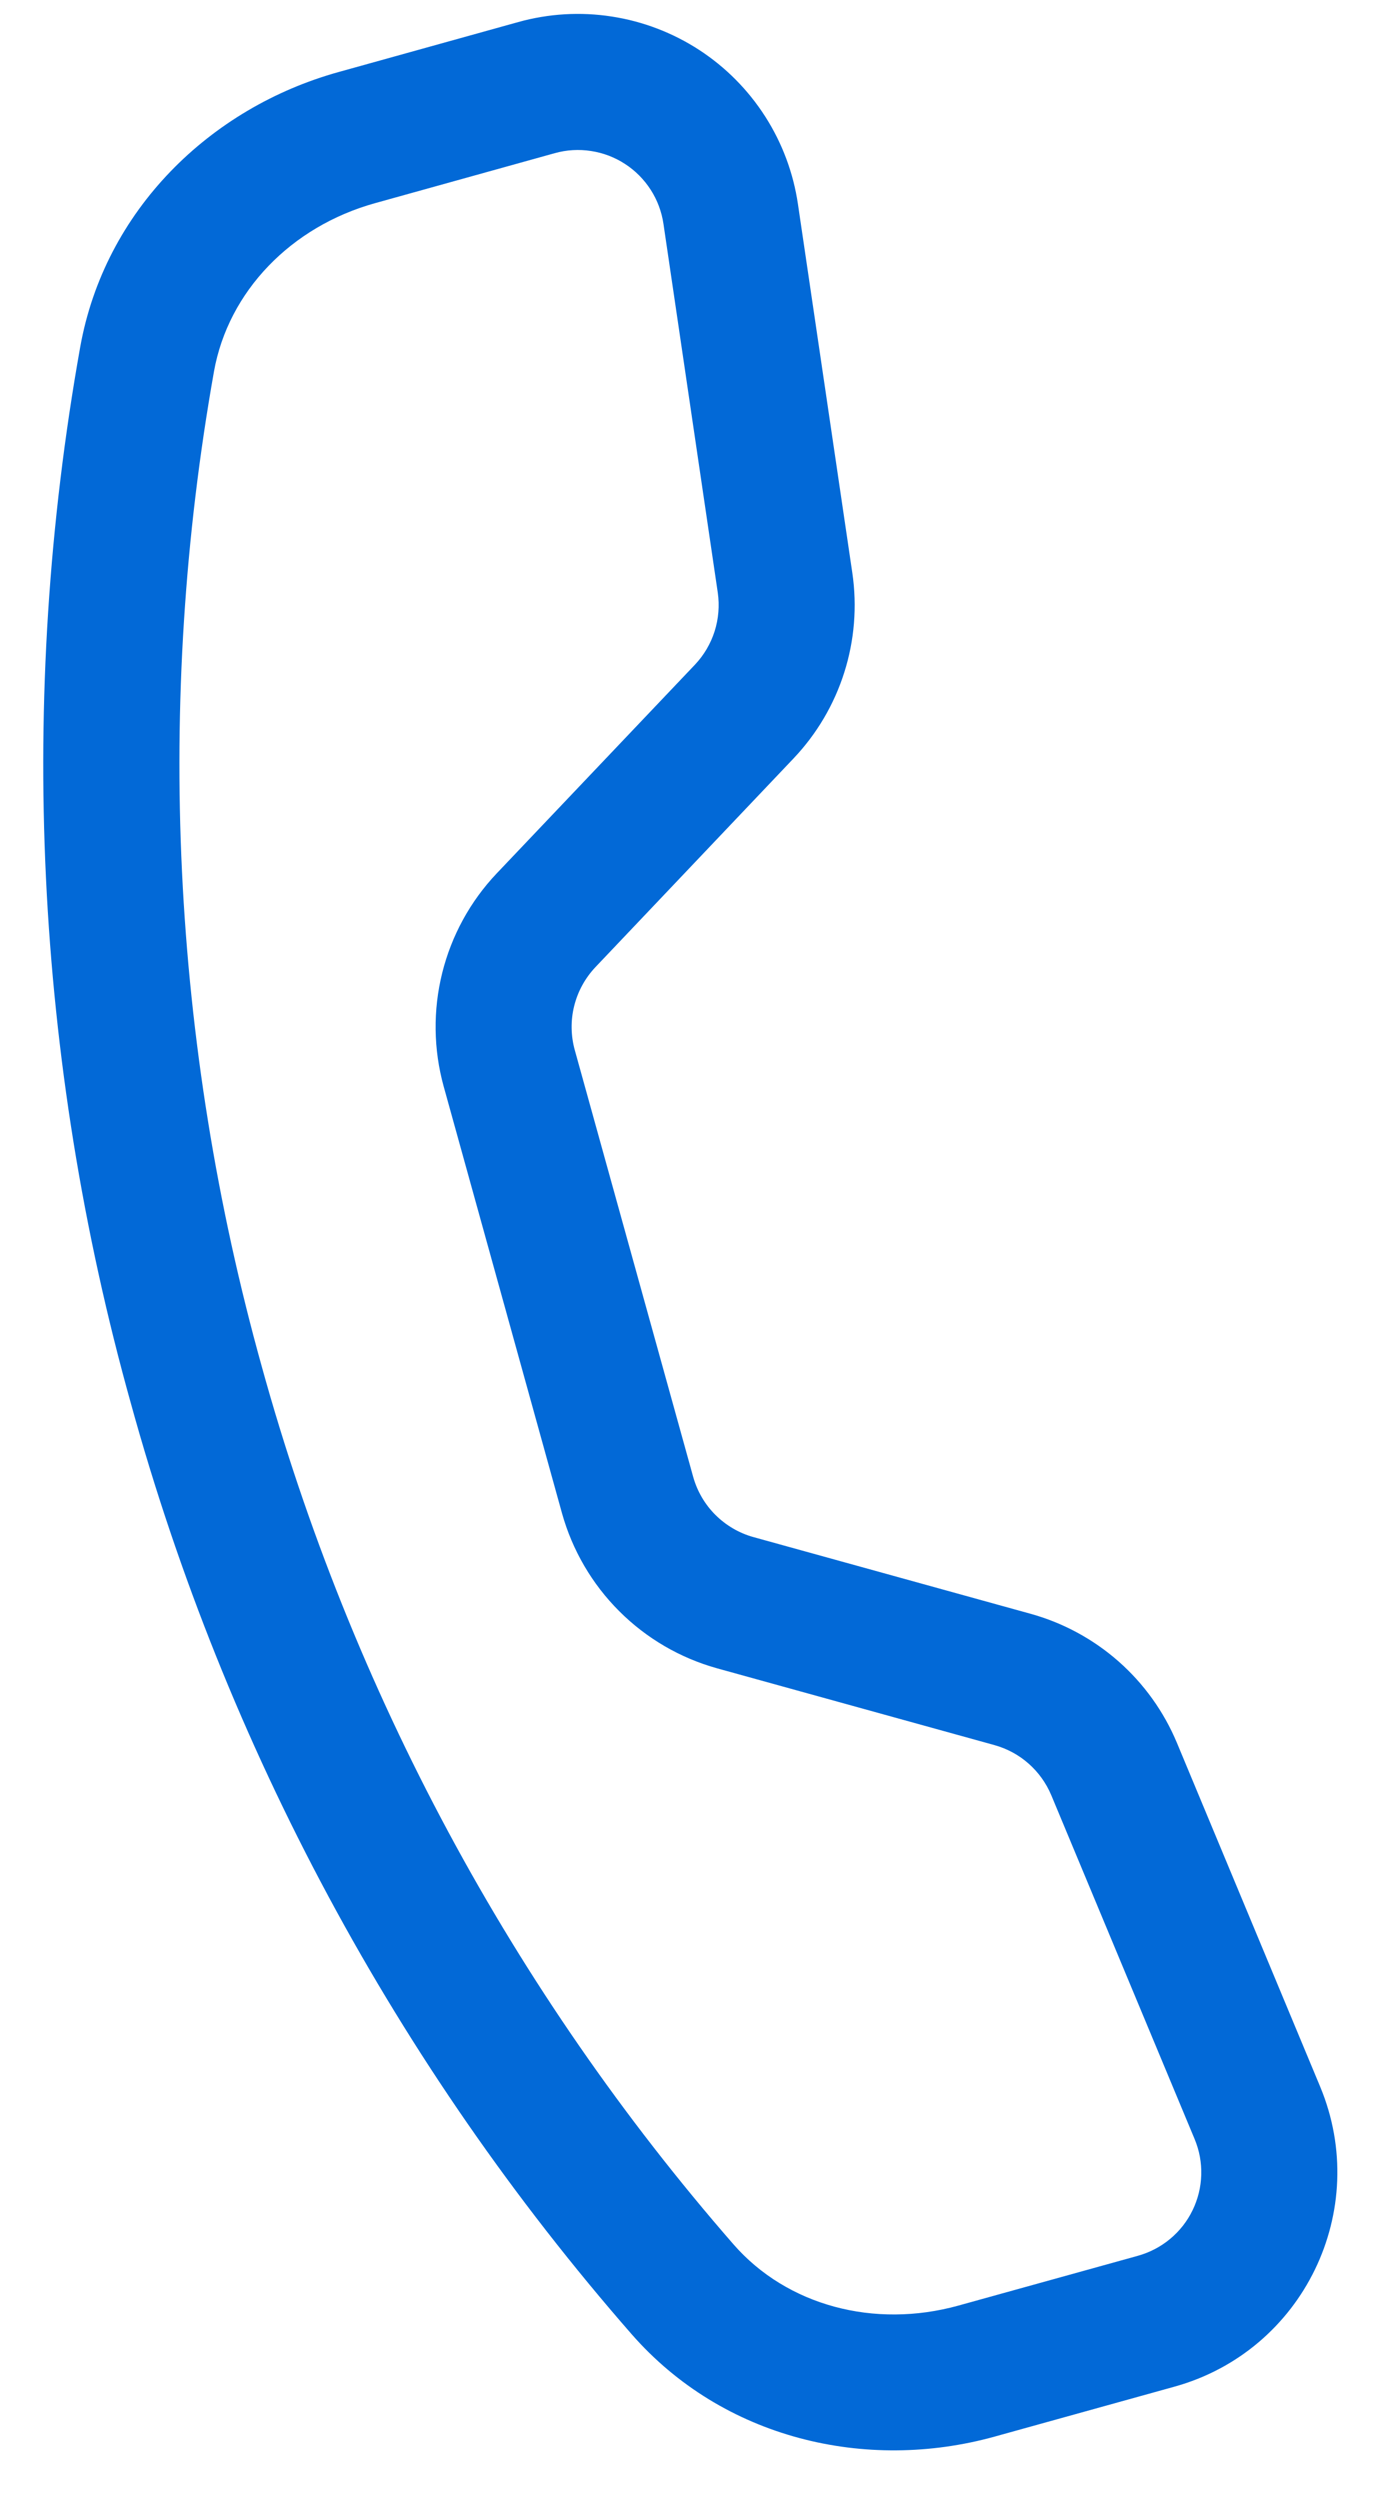 <svg width="27" height="49" viewBox="0 0 27 49" fill="none" xmlns="http://www.w3.org/2000/svg">
<path d="M13.009 4.388C12.974 4.15 12.889 3.922 12.759 3.72C12.629 3.518 12.458 3.345 12.256 3.214C12.055 3.083 11.828 2.996 11.59 2.96C11.352 2.923 11.11 2.937 10.878 3.002L7.354 3.982C5.707 4.44 4.477 5.712 4.196 7.279C3.043 13.771 3.364 20.438 5.134 26.788C6.89 33.143 10.051 39.022 14.384 43.991C15.432 45.19 17.142 45.645 18.789 45.19L22.312 44.213C22.544 44.148 22.759 44.036 22.944 43.882C23.129 43.728 23.279 43.537 23.384 43.32C23.489 43.104 23.547 42.868 23.554 42.628C23.561 42.387 23.517 42.148 23.424 41.926L20.612 35.183C20.512 34.947 20.361 34.736 20.168 34.566C19.976 34.396 19.747 34.273 19.5 34.204L14.061 32.699C13.335 32.497 12.674 32.111 12.142 31.579C11.609 31.047 11.223 30.386 11.02 29.661L8.699 21.292C8.499 20.566 8.489 19.8 8.671 19.069C8.853 18.338 9.22 17.667 9.738 17.12L13.626 13.028C13.802 12.842 13.934 12.618 14.012 12.374C14.089 12.129 14.111 11.87 14.074 11.616L13.009 4.388ZM10.163 0.432C10.759 0.266 11.384 0.229 11.995 0.324C12.607 0.418 13.191 0.642 13.71 0.979C14.229 1.317 14.669 1.761 15.003 2.282C15.337 2.803 15.556 3.389 15.646 4.001L16.712 11.227C16.907 12.553 16.482 13.894 15.559 14.866L11.673 18.958C11.473 19.171 11.33 19.431 11.259 19.715C11.188 19.998 11.192 20.295 11.269 20.577L13.592 28.947C13.671 29.229 13.821 29.486 14.028 29.692C14.236 29.899 14.493 30.049 14.774 30.127L20.211 31.631C20.848 31.808 21.437 32.127 21.933 32.564C22.429 33.001 22.819 33.545 23.075 34.155L25.885 40.897C26.895 43.321 25.553 46.08 23.026 46.779L19.503 47.757C16.982 48.456 14.176 47.802 12.379 45.743C7.777 40.477 4.422 34.24 2.564 27.498C0.682 20.763 0.343 13.69 1.572 6.806C2.052 4.119 4.121 2.11 6.642 1.411L10.163 0.432Z" fill="#0269D7"/>
</svg>
